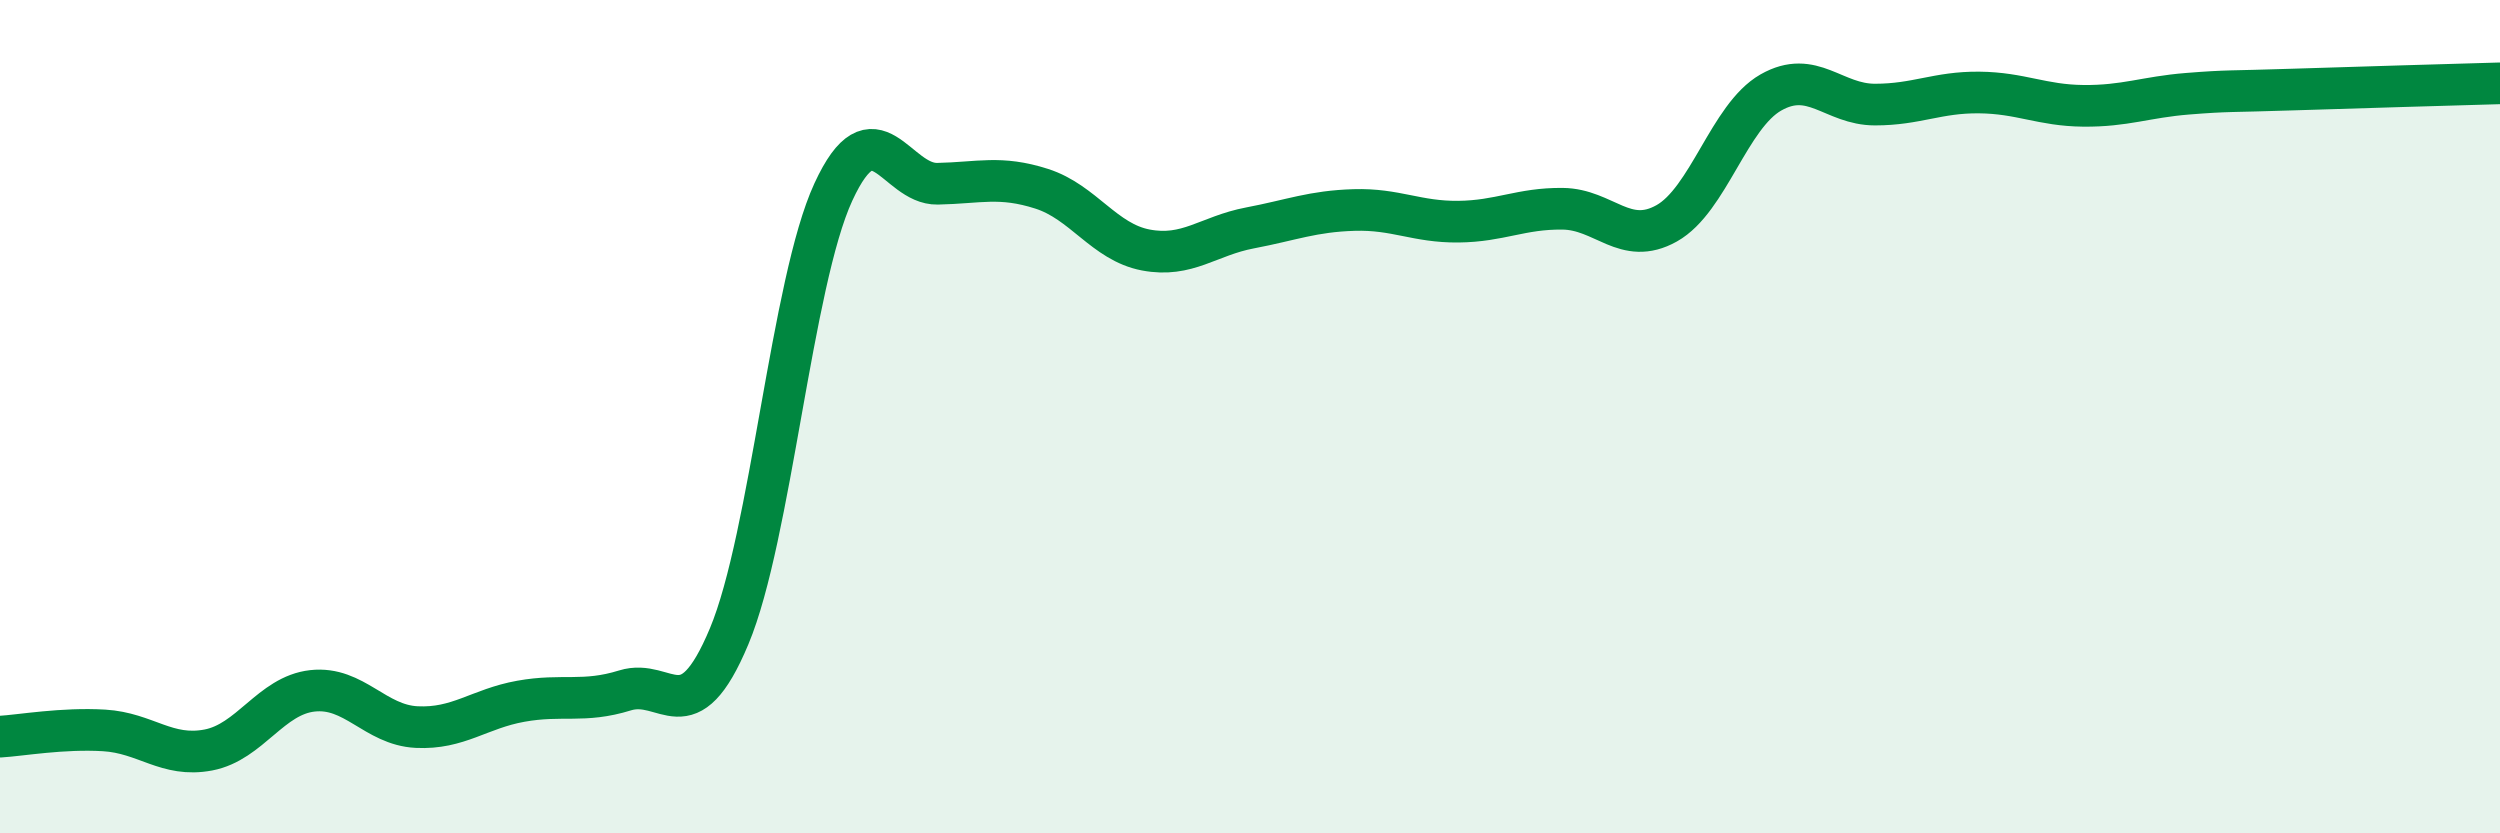 
    <svg width="60" height="20" viewBox="0 0 60 20" xmlns="http://www.w3.org/2000/svg">
      <path
        d="M 0,17.68 C 0.5,17.65 1.5,17.47 2.5,17.53 C 3.5,17.59 4,18.19 5,18 C 6,17.81 6.5,16.69 7.5,16.58 C 8.5,16.47 9,17.4 10,17.45 C 11,17.5 11.5,17.01 12.5,16.83 C 13.5,16.65 14,16.88 15,16.57 C 16,16.26 16.5,17.66 17.5,15.27 C 18.5,12.88 19,6.78 20,4.61 C 21,2.44 21.5,4.43 22.5,4.41 C 23.5,4.39 24,4.21 25,4.53 C 26,4.85 26.5,5.81 27.5,6 C 28.5,6.19 29,5.66 30,5.47 C 31,5.28 31.5,5.07 32.5,5.04 C 33.5,5.01 34,5.33 35,5.32 C 36,5.31 36.5,5 37.5,5.01 C 38.5,5.02 39,5.92 40,5.36 C 41,4.8 41.5,2.79 42.5,2.22 C 43.5,1.65 44,2.51 45,2.51 C 46,2.51 46.5,2.21 47.5,2.22 C 48.5,2.23 49,2.53 50,2.54 C 51,2.55 51.5,2.33 52.5,2.25 C 53.5,2.17 53.5,2.2 55,2.15 C 56.5,2.1 59,2.03 60,2L60 20L0 20Z"
        fill="#008740"
        opacity="0.1"
        stroke-linecap="round"
        stroke-linejoin="round"
      />
      <path
        d="M 0,17.68 C 0.5,17.65 1.5,17.47 2.5,17.53 C 3.5,17.59 4,18.19 5,18 C 6,17.81 6.5,16.69 7.5,16.58 C 8.5,16.47 9,17.4 10,17.45 C 11,17.5 11.5,17.01 12.5,16.83 C 13.5,16.65 14,16.88 15,16.57 C 16,16.26 16.5,17.66 17.5,15.27 C 18.5,12.88 19,6.78 20,4.61 C 21,2.44 21.5,4.43 22.5,4.41 C 23.5,4.39 24,4.21 25,4.53 C 26,4.85 26.5,5.81 27.5,6 C 28.5,6.19 29,5.66 30,5.47 C 31,5.28 31.5,5.07 32.5,5.04 C 33.5,5.01 34,5.33 35,5.32 C 36,5.31 36.5,5 37.5,5.01 C 38.5,5.02 39,5.92 40,5.36 C 41,4.8 41.5,2.79 42.5,2.22 C 43.5,1.65 44,2.51 45,2.51 C 46,2.51 46.5,2.21 47.5,2.22 C 48.5,2.23 49,2.53 50,2.54 C 51,2.55 51.5,2.33 52.5,2.25 C 53.5,2.17 53.5,2.2 55,2.15 C 56.5,2.1 59,2.03 60,2"
        stroke="#008740"
        stroke-width="1"
        fill="none"
        stroke-linecap="round"
        stroke-linejoin="round"
      />
    </svg>
  